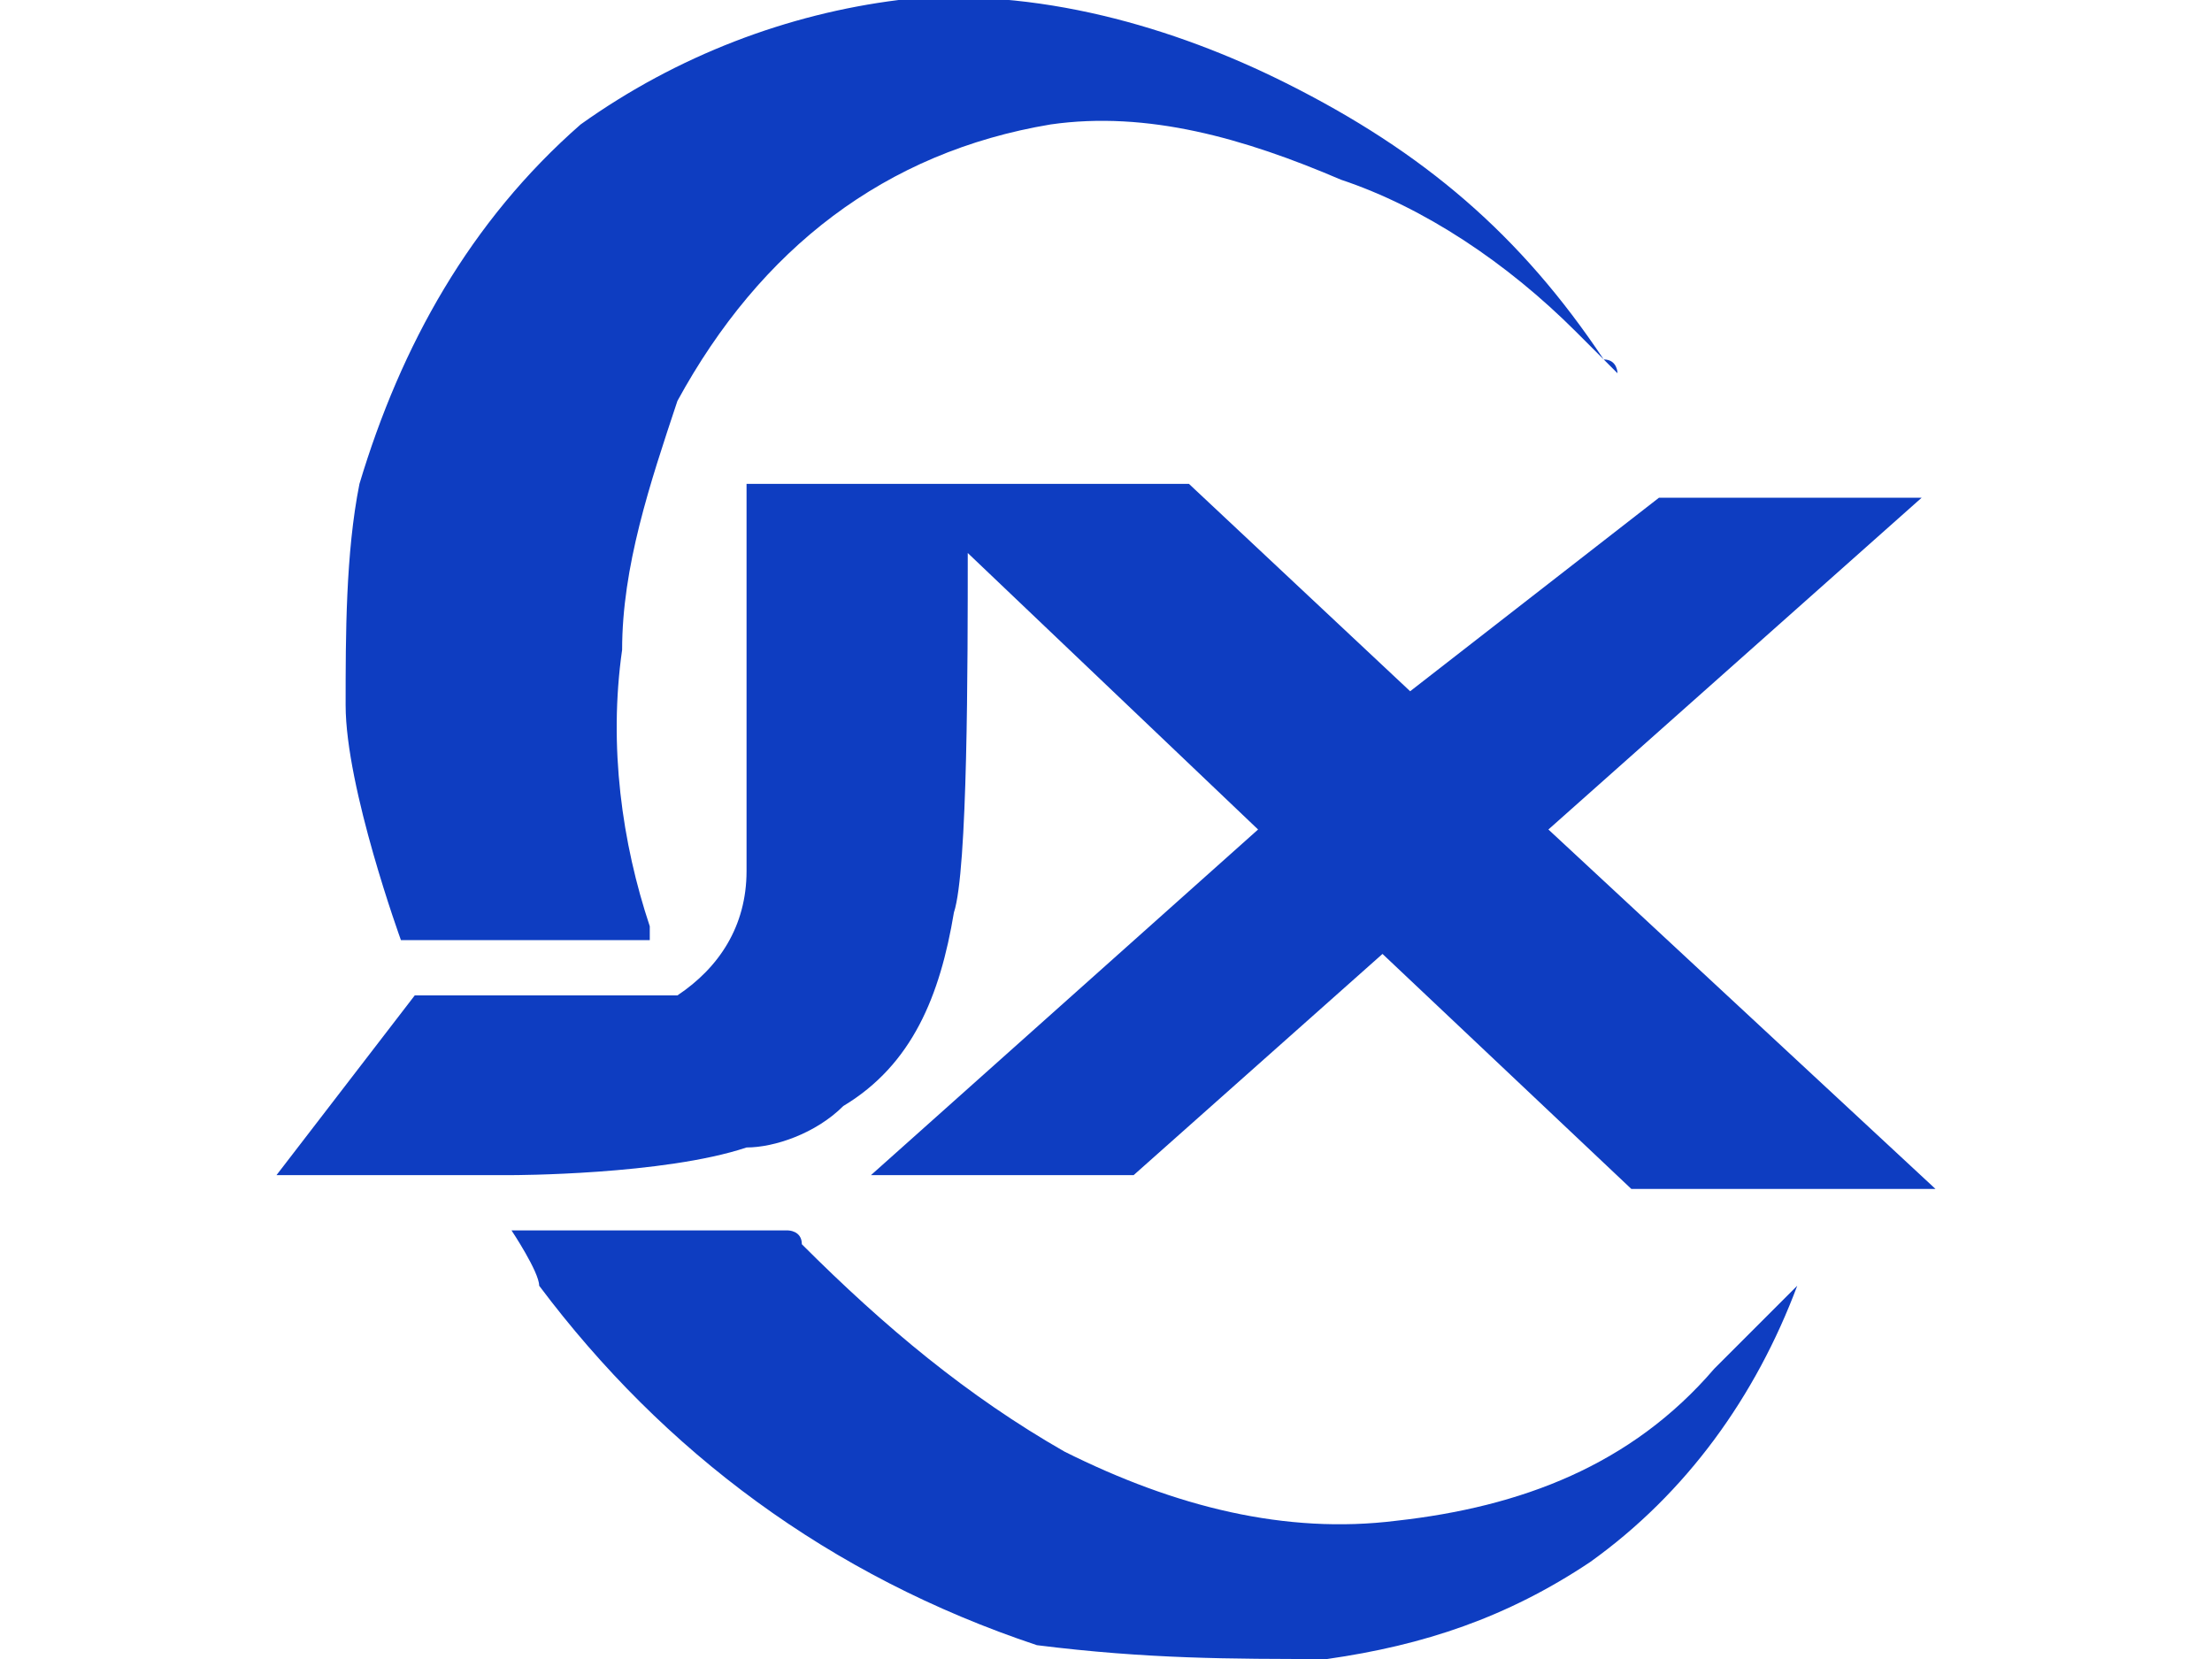 <?xml version="1.0" encoding="utf-8"?>
<!-- Generator: Adobe Illustrator 24.0.0, SVG Export Plug-In . SVG Version: 6.00 Build 0)  -->
<svg version="1.1" id="图层_1" xmlns="http://www.w3.org/2000/svg" xmlns:xlink="http://www.w3.org/1999/xlink" x="0px" y="0px"
	 viewBox="0 0 16 12" style="enable-background:new 0 0 16 12;" xml:space="preserve">
<style type="text/css">
	.st0{fill:#0E3DC1;}
</style>
<g>
	<path class="st0" d="M2.9,6.8h1.8c0,0,0-0.1,0-0.1c-0.2-0.6-0.3-1.3-0.2-2c0-0.6,0.2-1.2,0.4-1.8c0.6-1.1,1.5-1.8,2.7-2
		C8.3,0.8,9,1,9.7,1.3c0.6,0.2,1.2,0.6,1.7,1.1c0.1,0.1,0.2,0.2,0.3,0.3c0,0,0,0,0,0c0,0,0-0.1-0.1-0.1C11,1.7,10.3,1.1,9.3,0.6
		C8.5,0.2,7.5-0.1,6.5,0C5.7,0.1,4.9,0.4,4.2,0.9C3.4,1.6,2.9,2.5,2.6,3.5C2.5,4,2.5,4.6,2.5,5.1C2.5,5.7,2.9,6.8,2.9,6.8z"/>
	<path class="st0" d="M12.4,9.9c-0.6,0.7-1.4,1-2.3,1.1c-0.8,0.1-1.6-0.1-2.4-0.5C7,10.1,6.4,9.6,5.8,9c0-0.1-0.1-0.1-0.1-0.1h-2
		c0,0,0.2,0.3,0.2,0.4c0.9,1.2,2.1,2.1,3.6,2.6C8.3,12,8.9,12,9.6,12c0.7-0.1,1.3-0.3,1.9-0.7c0.7-0.5,1.2-1.2,1.5-2c0,0,0,0,0,0
		C12.8,9.5,12.6,9.7,12.4,9.9z"/>
	<path class="st0" d="M6.1,8c0.5-0.3,0.7-0.8,0.8-1.4C7,6.3,7,4.8,7,4l2.1,2L6.3,8.5h1.9L10,6.9l1.8,1.7H14l-2.8-2.6l2.7-2.4h-1.9
		L10.2,5L8.6,3.5L7,3.5c0,0,0,0,0,0H5.4c0,0,0,2.5,0,2.8c0,0.4-0.2,0.7-0.5,0.9C4.7,7.2,4.4,7.2,4.3,7.2c-0.4,0-1.3,0-1.3,0l-1,1.3
		l1.7,0c0,0,1.1,0,1.7-0.2C5.6,8.3,5.9,8.2,6.1,8z"/>
</g>
</svg>
